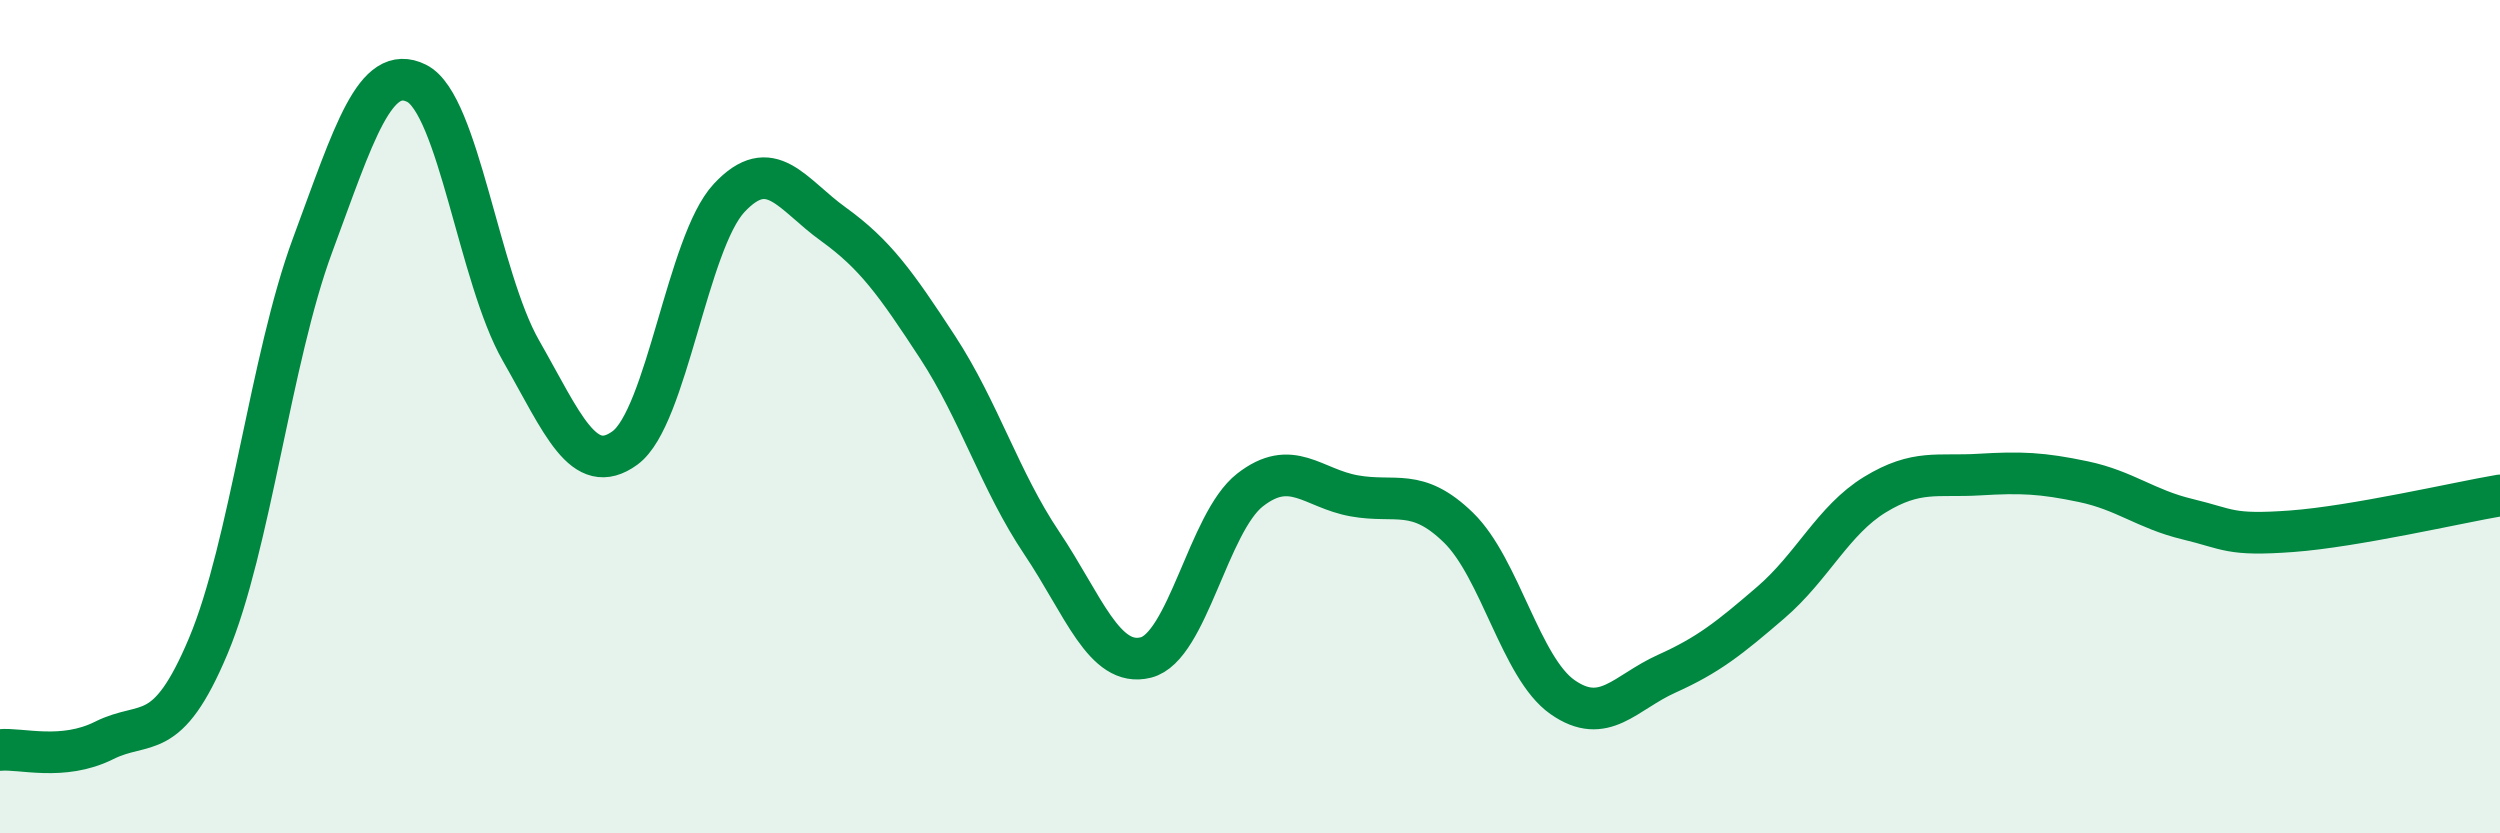 
    <svg width="60" height="20" viewBox="0 0 60 20" xmlns="http://www.w3.org/2000/svg">
      <path
        d="M 0,18 C 0.5,17.95 1.5,18.27 2.5,17.77 C 3.5,17.27 4,17.88 5,15.5 C 6,13.12 6.5,8.59 7.5,5.89 C 8.5,3.19 9,1.5 10,2 C 11,2.5 11.5,6.66 12.5,8.41 C 13.5,10.16 14,11.48 15,10.75 C 16,10.02 16.5,5.82 17.5,4.75 C 18.5,3.68 19,4.66 20,5.38 C 21,6.1 21.5,6.8 22.5,8.33 C 23.5,9.86 24,11.54 25,13.03 C 26,14.52 26.5,16.03 27.5,15.78 C 28.5,15.53 29,12.54 30,11.76 C 31,10.98 31.5,11.72 32.5,11.9 C 33.5,12.08 34,11.69 35,12.66 C 36,13.63 36.5,16.03 37.5,16.73 C 38.5,17.43 39,16.62 40,16.17 C 41,15.72 41.5,15.32 42.5,14.46 C 43.5,13.6 44,12.48 45,11.87 C 46,11.26 46.5,11.45 47.5,11.39 C 48.5,11.33 49,11.35 50,11.56 C 51,11.77 51.5,12.22 52.5,12.46 C 53.5,12.7 53.5,12.86 55,12.75 C 56.5,12.64 59,12.06 60,11.89L60 20L0 20Z"
        fill="#008740"
        opacity="0.1"
        stroke-linecap="round"
        stroke-linejoin="round"
      />
      <path
        d="M 0,18 C 0.5,17.95 1.5,18.27 2.5,17.77 C 3.5,17.27 4,17.88 5,15.5 C 6,13.12 6.5,8.59 7.5,5.89 C 8.5,3.19 9,1.5 10,2 C 11,2.5 11.5,6.66 12.5,8.41 C 13.5,10.16 14,11.48 15,10.75 C 16,10.02 16.5,5.82 17.5,4.75 C 18.5,3.68 19,4.66 20,5.38 C 21,6.1 21.5,6.8 22.5,8.33 C 23.5,9.86 24,11.54 25,13.03 C 26,14.52 26.5,16.03 27.5,15.78 C 28.5,15.53 29,12.54 30,11.76 C 31,10.98 31.5,11.72 32.5,11.9 C 33.5,12.08 34,11.69 35,12.66 C 36,13.63 36.5,16.03 37.5,16.73 C 38.5,17.43 39,16.62 40,16.17 C 41,15.72 41.5,15.32 42.5,14.46 C 43.5,13.6 44,12.48 45,11.87 C 46,11.26 46.5,11.45 47.5,11.39 C 48.5,11.33 49,11.35 50,11.56 C 51,11.77 51.5,12.22 52.5,12.46 C 53.5,12.7 53.5,12.86 55,12.75 C 56.5,12.64 59,12.06 60,11.89"
        stroke="#008740"
        stroke-width="1"
        fill="none"
        stroke-linecap="round"
        stroke-linejoin="round"
      />
    </svg>
  